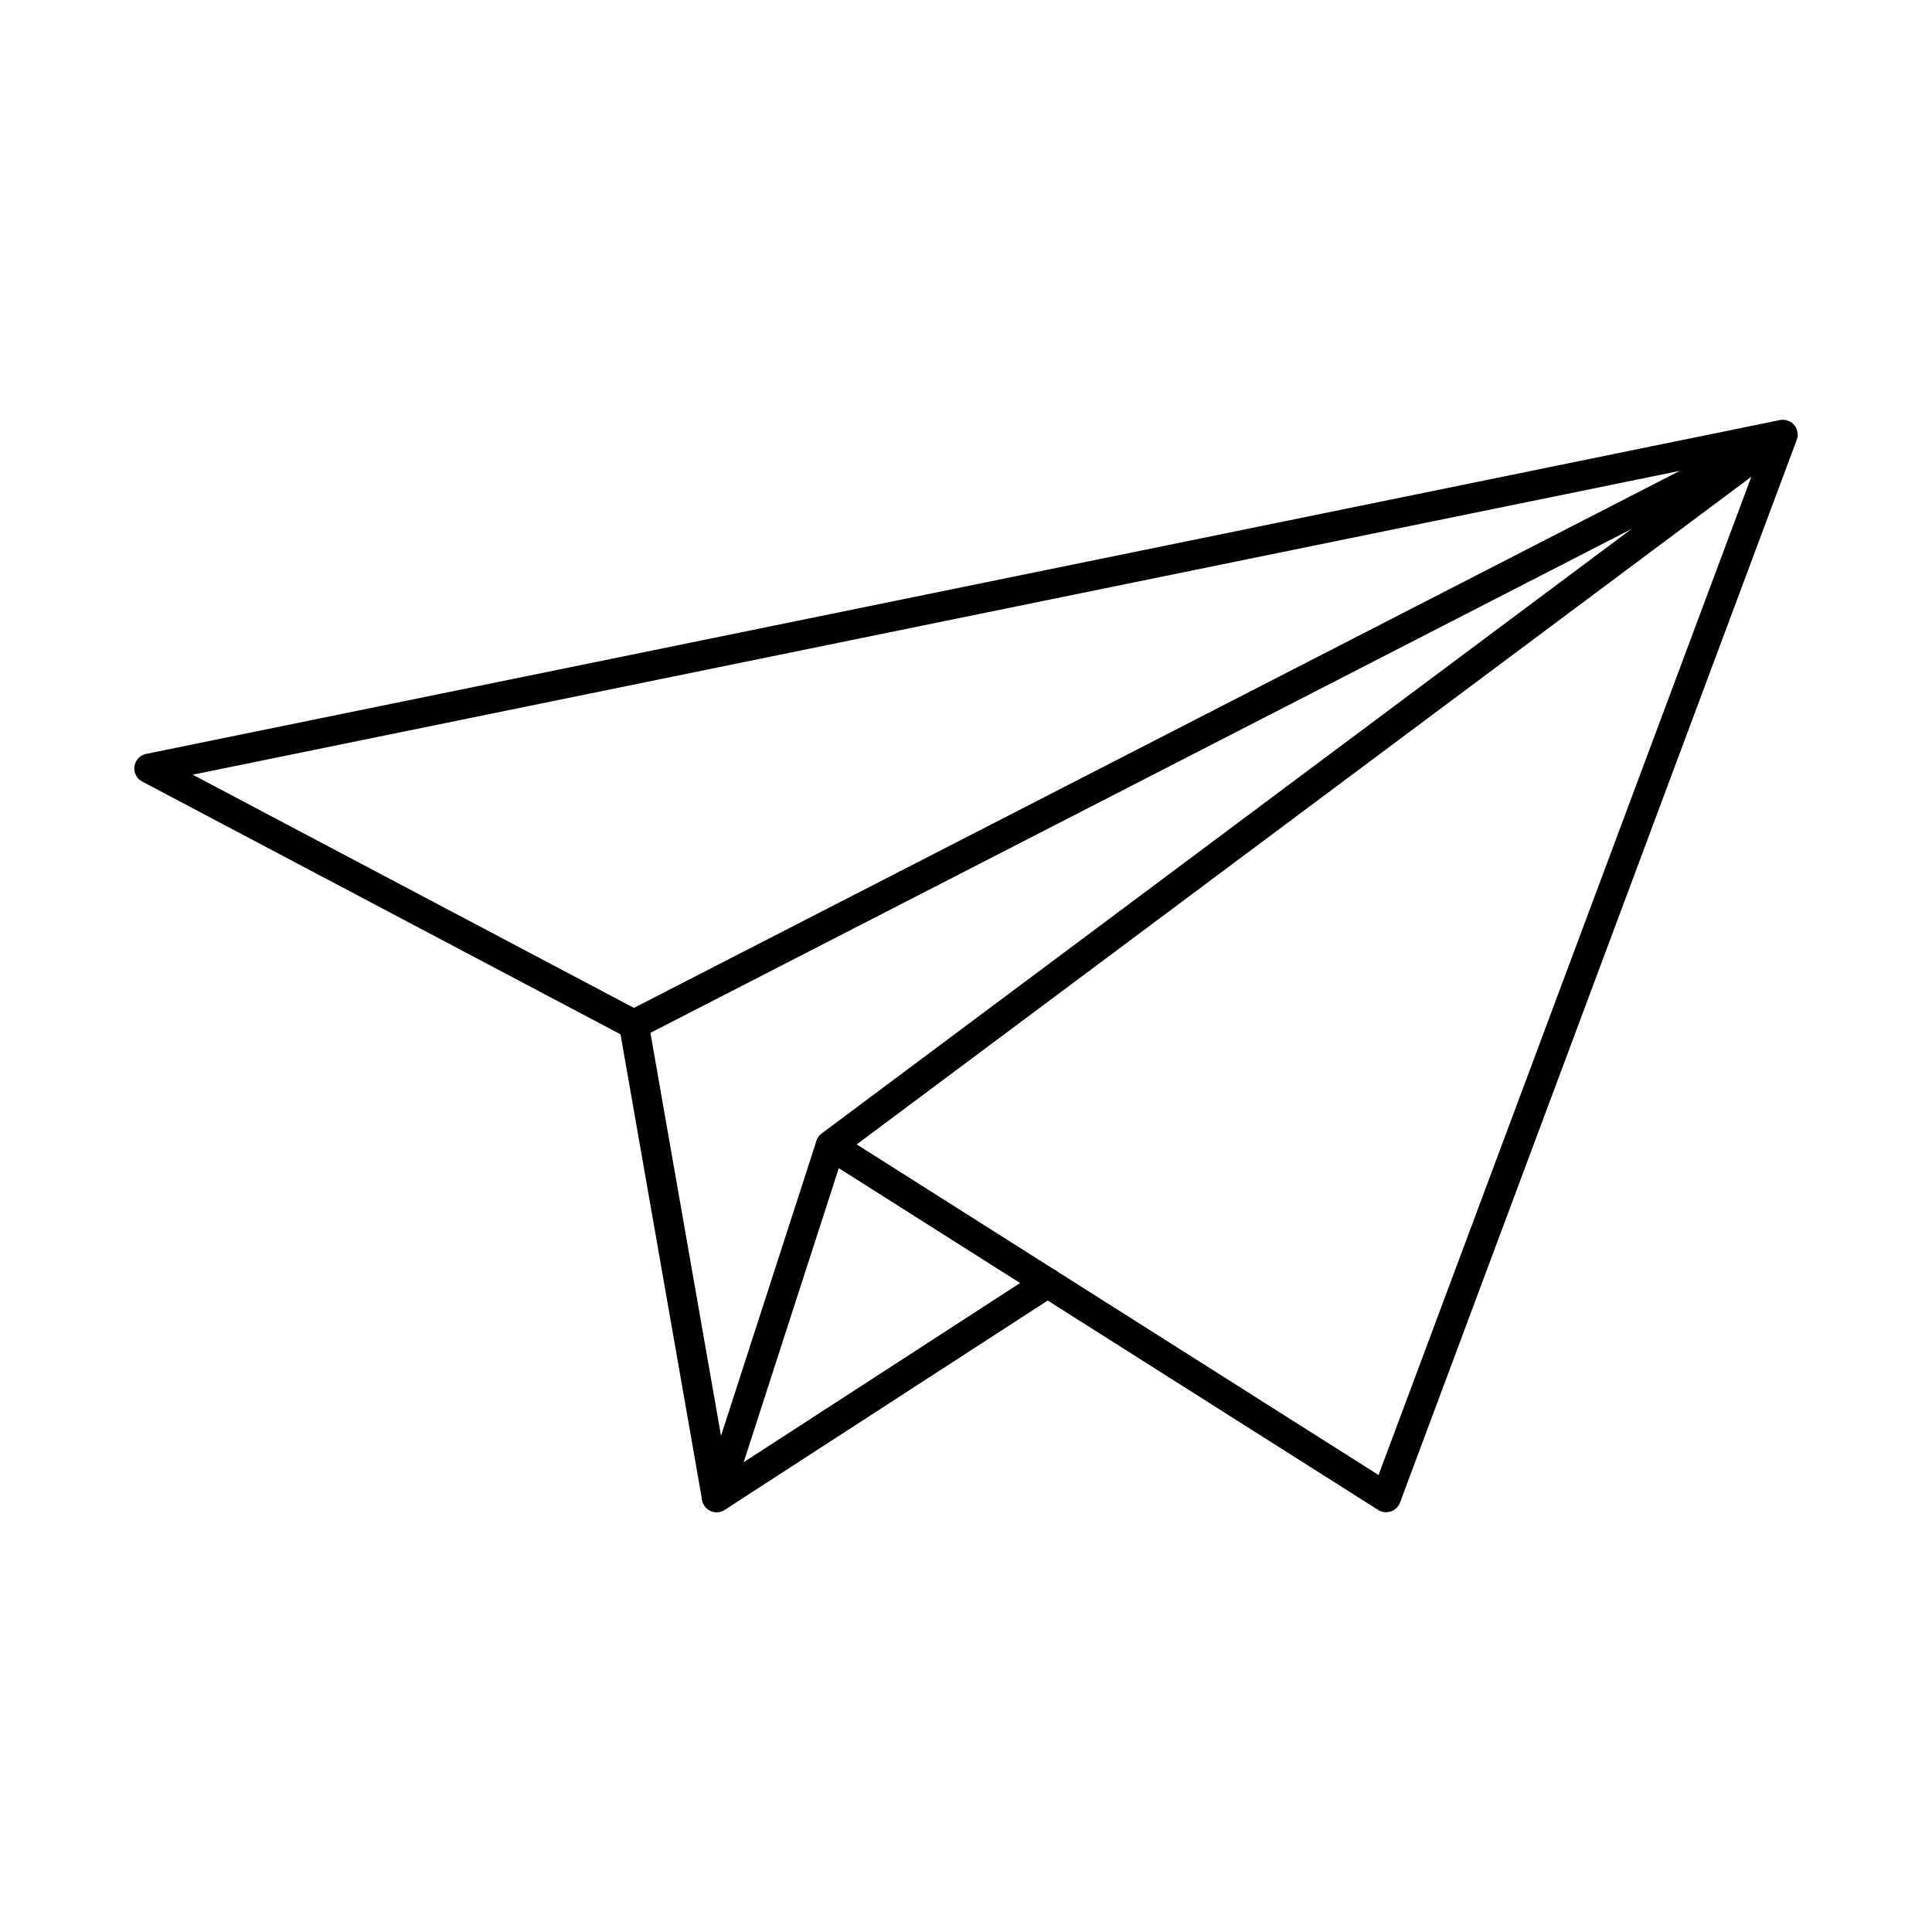 <?xml version="1.0" encoding="UTF-8"?>
<!-- Uploaded to: ICON Repo, www.iconrepo.com, Generator: ICON Repo Mixer Tools -->
<svg fill="#000000" width="800px" height="800px" version="1.1" viewBox="144 144 512 512" xmlns="http://www.w3.org/2000/svg">
 <g>
  <path d="m511.32 544.75c-0.746 0-1.477-0.211-2.106-0.609l-147.21-93.285c-1.094-0.691-1.781-1.879-1.828-3.176-0.051-1.297 0.543-2.531 1.582-3.305l214.63-160.2-262.59 134.86c-1.145 0.59-2.504 0.578-3.637-0.023l-128.48-67.891c-1.469-0.777-2.289-2.391-2.051-4.035 0.234-1.645 1.477-2.965 3.102-3.297l432.89-88.453c0.543-0.125 1.105-0.125 1.645 0h0.039c0.105 0.023 0.219 0.051 0.328 0.082h0.023c0.859 0.27 1.598 0.824 2.098 1.574 0.055 0.078 0.102 0.164 0.148 0.246 0.391 0.699 0.562 1.496 0.488 2.293-0.02 0.207-0.055 0.414-0.105 0.617-0.039 0.145-0.086 0.289-0.137 0.426l-105.13 281.61c-0.41 1.113-1.305 1.98-2.43 2.359-0.406 0.133-0.832 0.199-1.258 0.199zm-140.28-97.469 138.29 87.613 98.793-264.55zm-175.97-97.977 116.93 61.797 277.16-142.32z"/>
  <path d="m333.94 544.75h-0.277c-1.805-0.125-3.293-1.465-3.606-3.246l-21.945-125.28c-0.379-2.141 1.055-4.184 3.195-4.559 2.144-0.379 4.184 1.055 4.562 3.195l19.207 109.64 25.293-78.172c0.746-1.957 2.898-2.984 4.891-2.34 1.992 0.648 3.129 2.742 2.586 4.766l-30.172 93.285c-0.531 1.613-2.035 2.703-3.734 2.707z"/>
  <path d="m333.94 544.75c-1.742 0-3.277-1.148-3.773-2.816-0.492-1.672 0.168-3.469 1.629-4.418l87.672-56.828c0.879-0.582 1.949-0.793 2.981-0.578s1.93 0.828 2.504 1.711c0.574 0.883 0.766 1.961 0.543 2.988-0.227 1.027-0.855 1.922-1.742 2.484l-87.676 56.824c-0.637 0.414-1.379 0.633-2.137 0.633z"/>
 </g>
</svg>